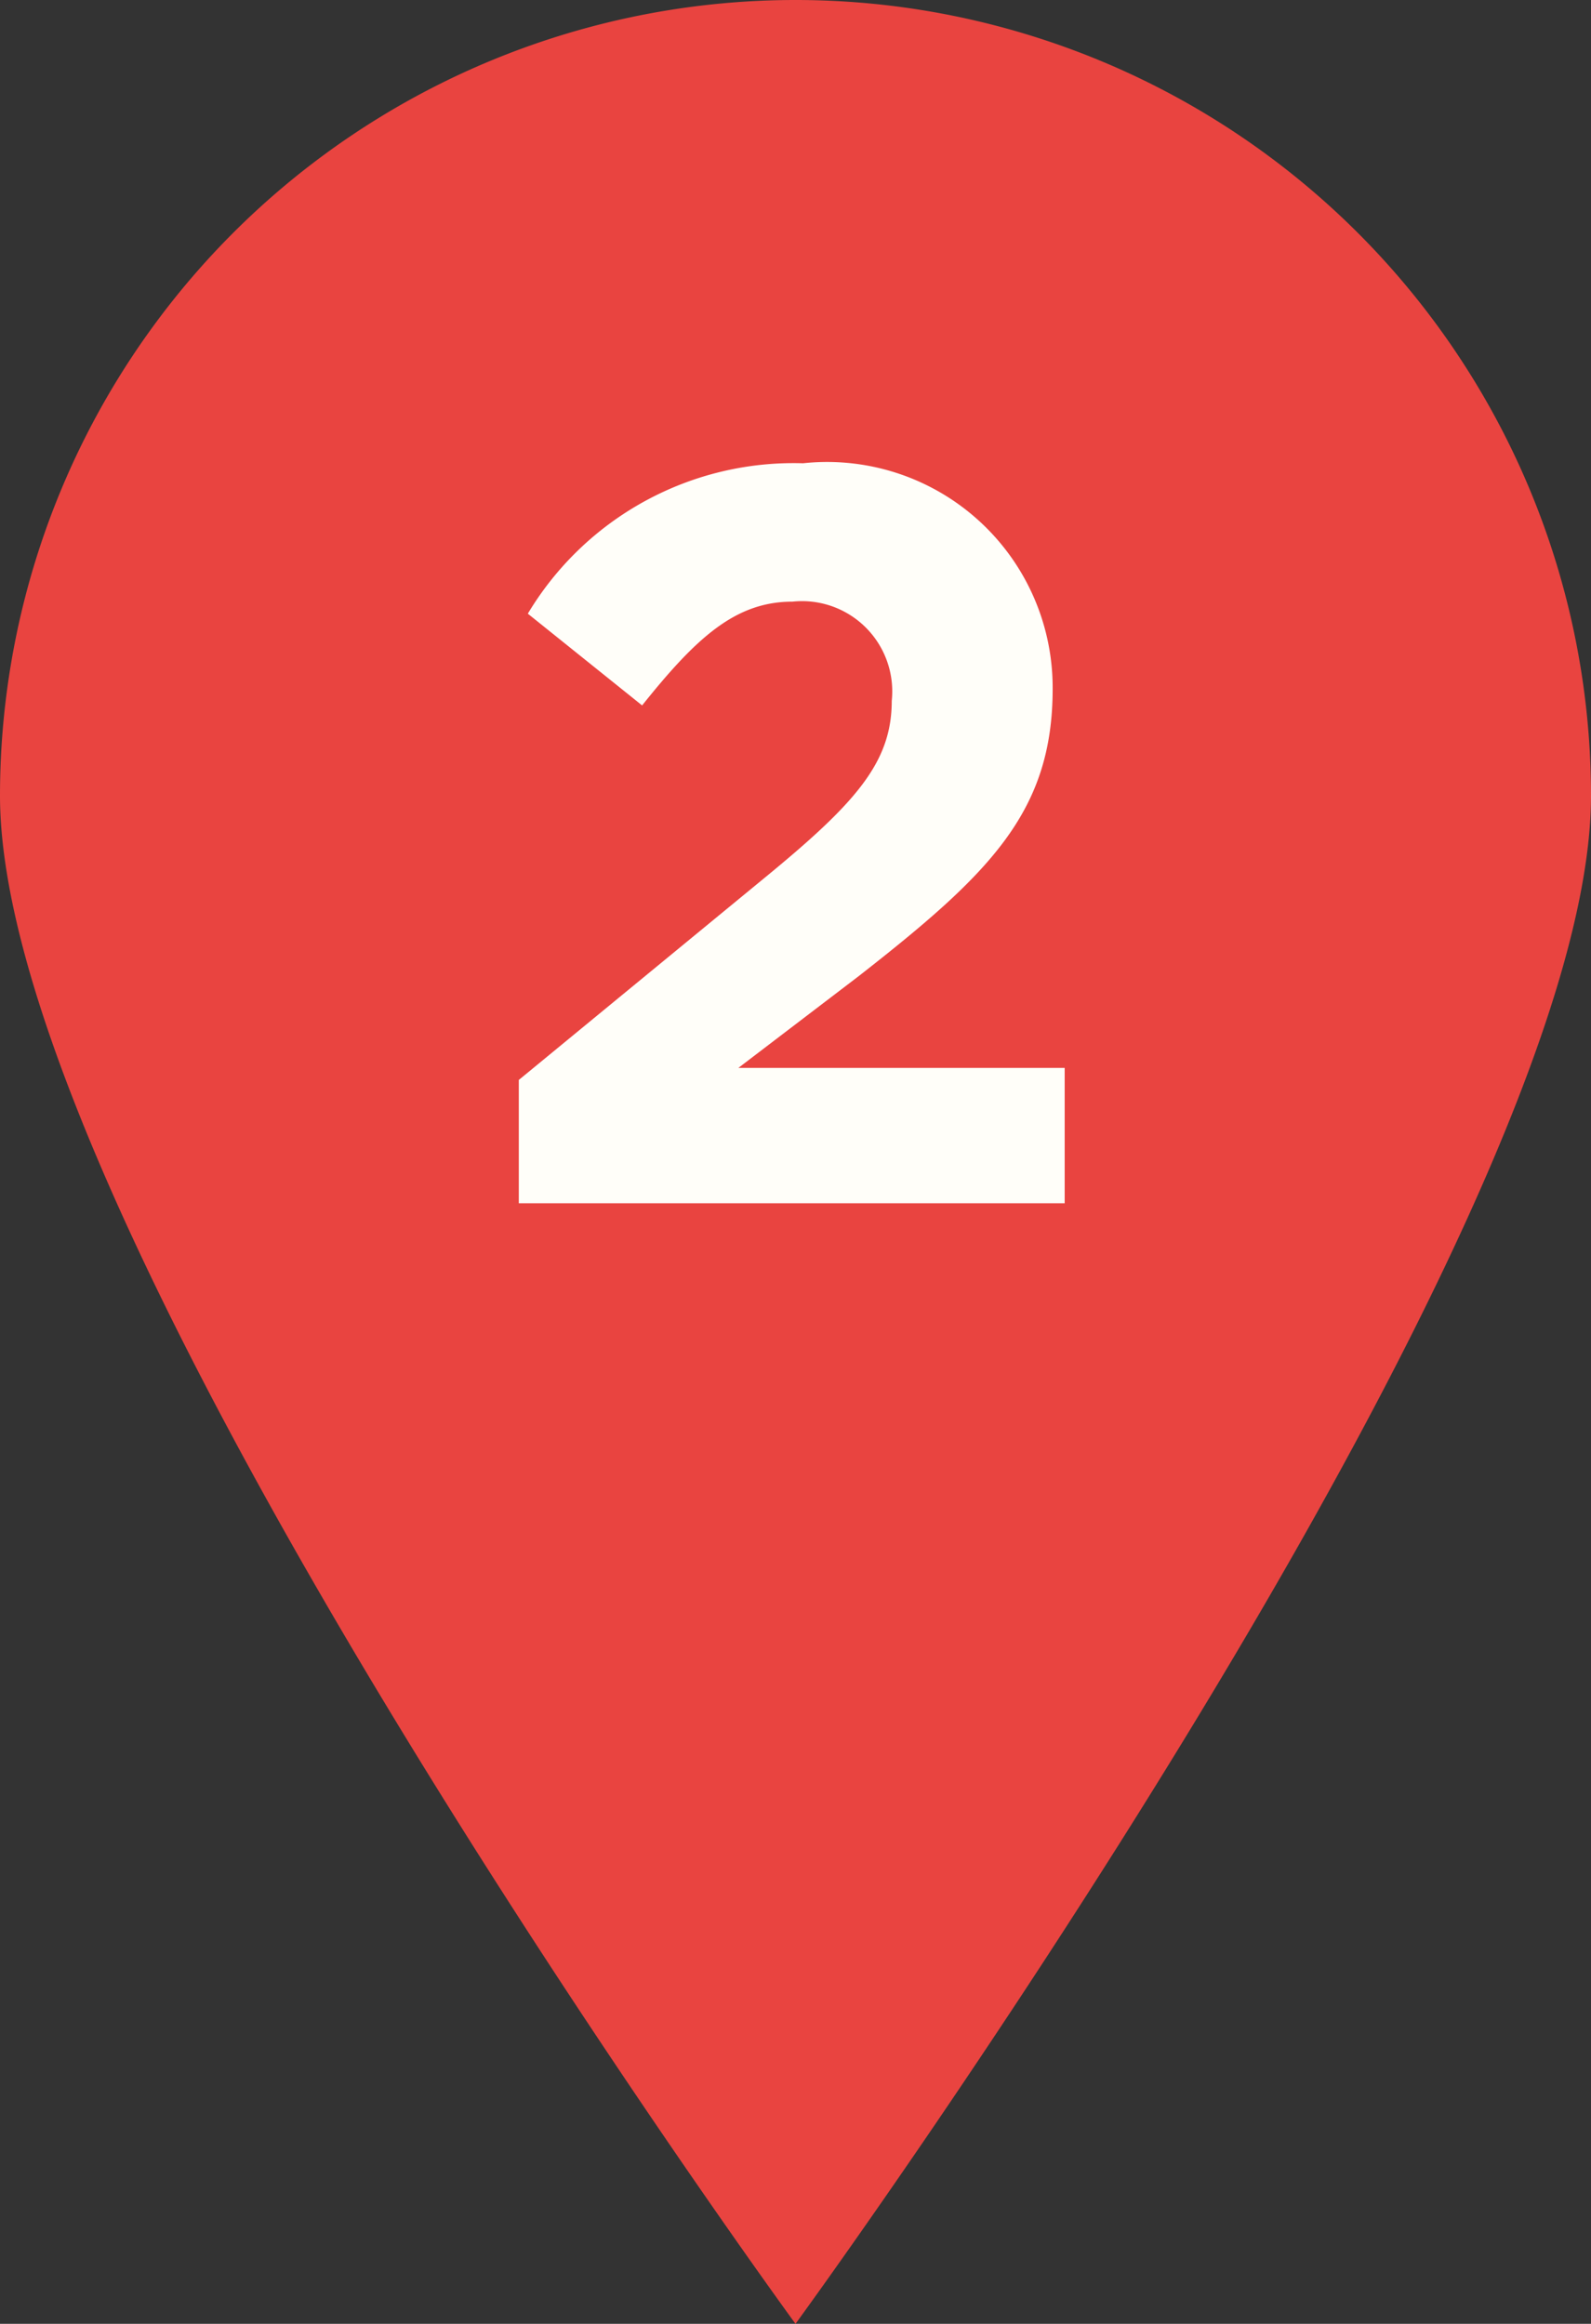 <svg xmlns="http://www.w3.org/2000/svg" viewBox="0 0 10.58 15.45"><rect x="0" y="0" width="10.58" height="15.45" fill="#333333" stroke="none"/><defs><style>.cls-1{fill:#e94440;fill-rule:evenodd;}.cls-2{fill:#fffef9;}</style></defs><g id="Capa_2" data-name="Capa 2"><g id="Capa_1-2" data-name="Capa 1"><path class="cls-1" d="M10.58,5.29c0,2.92-5.29,10.16-5.29,10.16S0,8.21,0,5.29a5.29,5.29,0,0,1,10.58,0Z"/><path class="cls-2" d="M4.27,4.69l-.76-.61a2.06,2.06,0,0,1,1.83-1A1.5,1.5,0,0,1,7,4.58c0,.82-.42,1.23-1.29,1.91l-.8.61H7.08V8H3.45V7.18L5.08,5.84c.61-.5.85-.77.85-1.18A.6.6,0,0,0,5.27,4C4.89,4,4.63,4.24,4.27,4.69Z"/></g></g></svg>